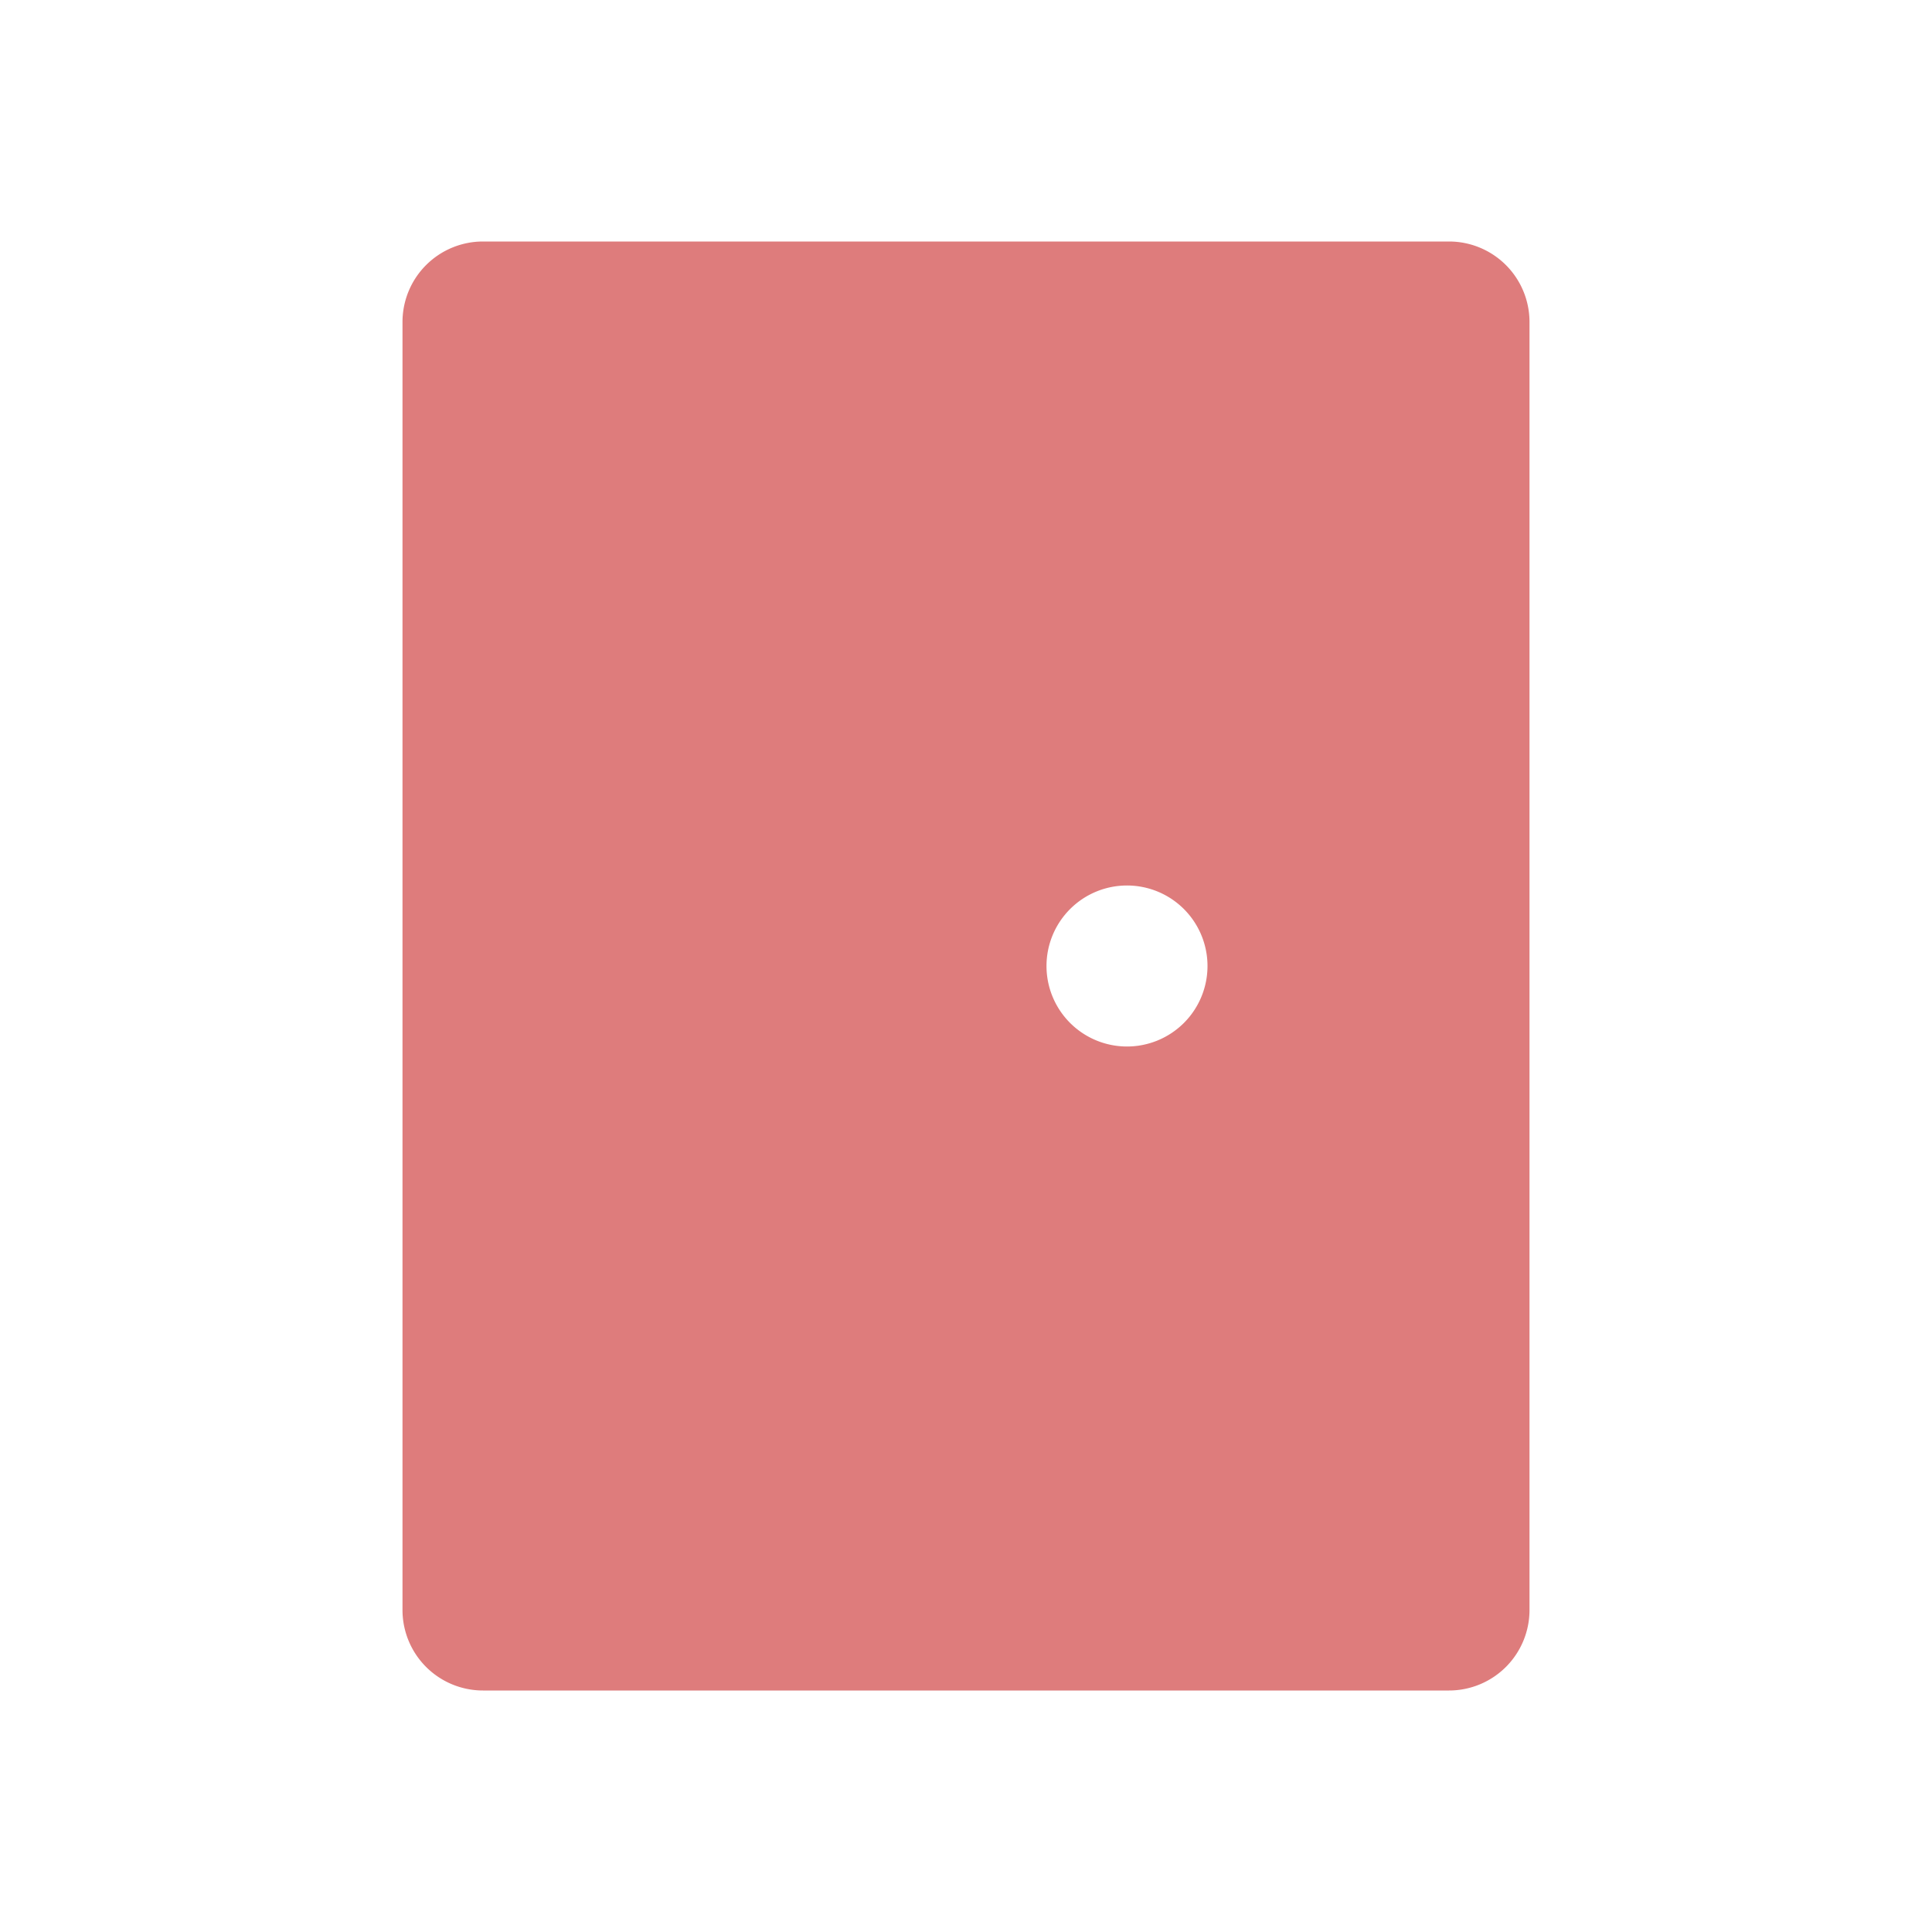 <svg id="_8679725_door_fill_icon" data-name="8679725_door_fill_icon" xmlns="http://www.w3.org/2000/svg" width="24" height="24" viewBox="0 0 24 24">
  <path id="Path_9" data-name="Path 9" d="M0,0H24V24H0Z" fill="none"/>
  <path id="Path_10" data-name="Path 10" d="M18,3a1,1,0,0,1,1,1V20a1,1,0,0,1-1,1H6a1,1,0,0,1-1-1V4A1,1,0,0,1,6,3Zm-4,8a1,1,0,1,0,1,1A1,1,0,0,0,14,11Z" fill="#de7c7c"/>
</svg>
